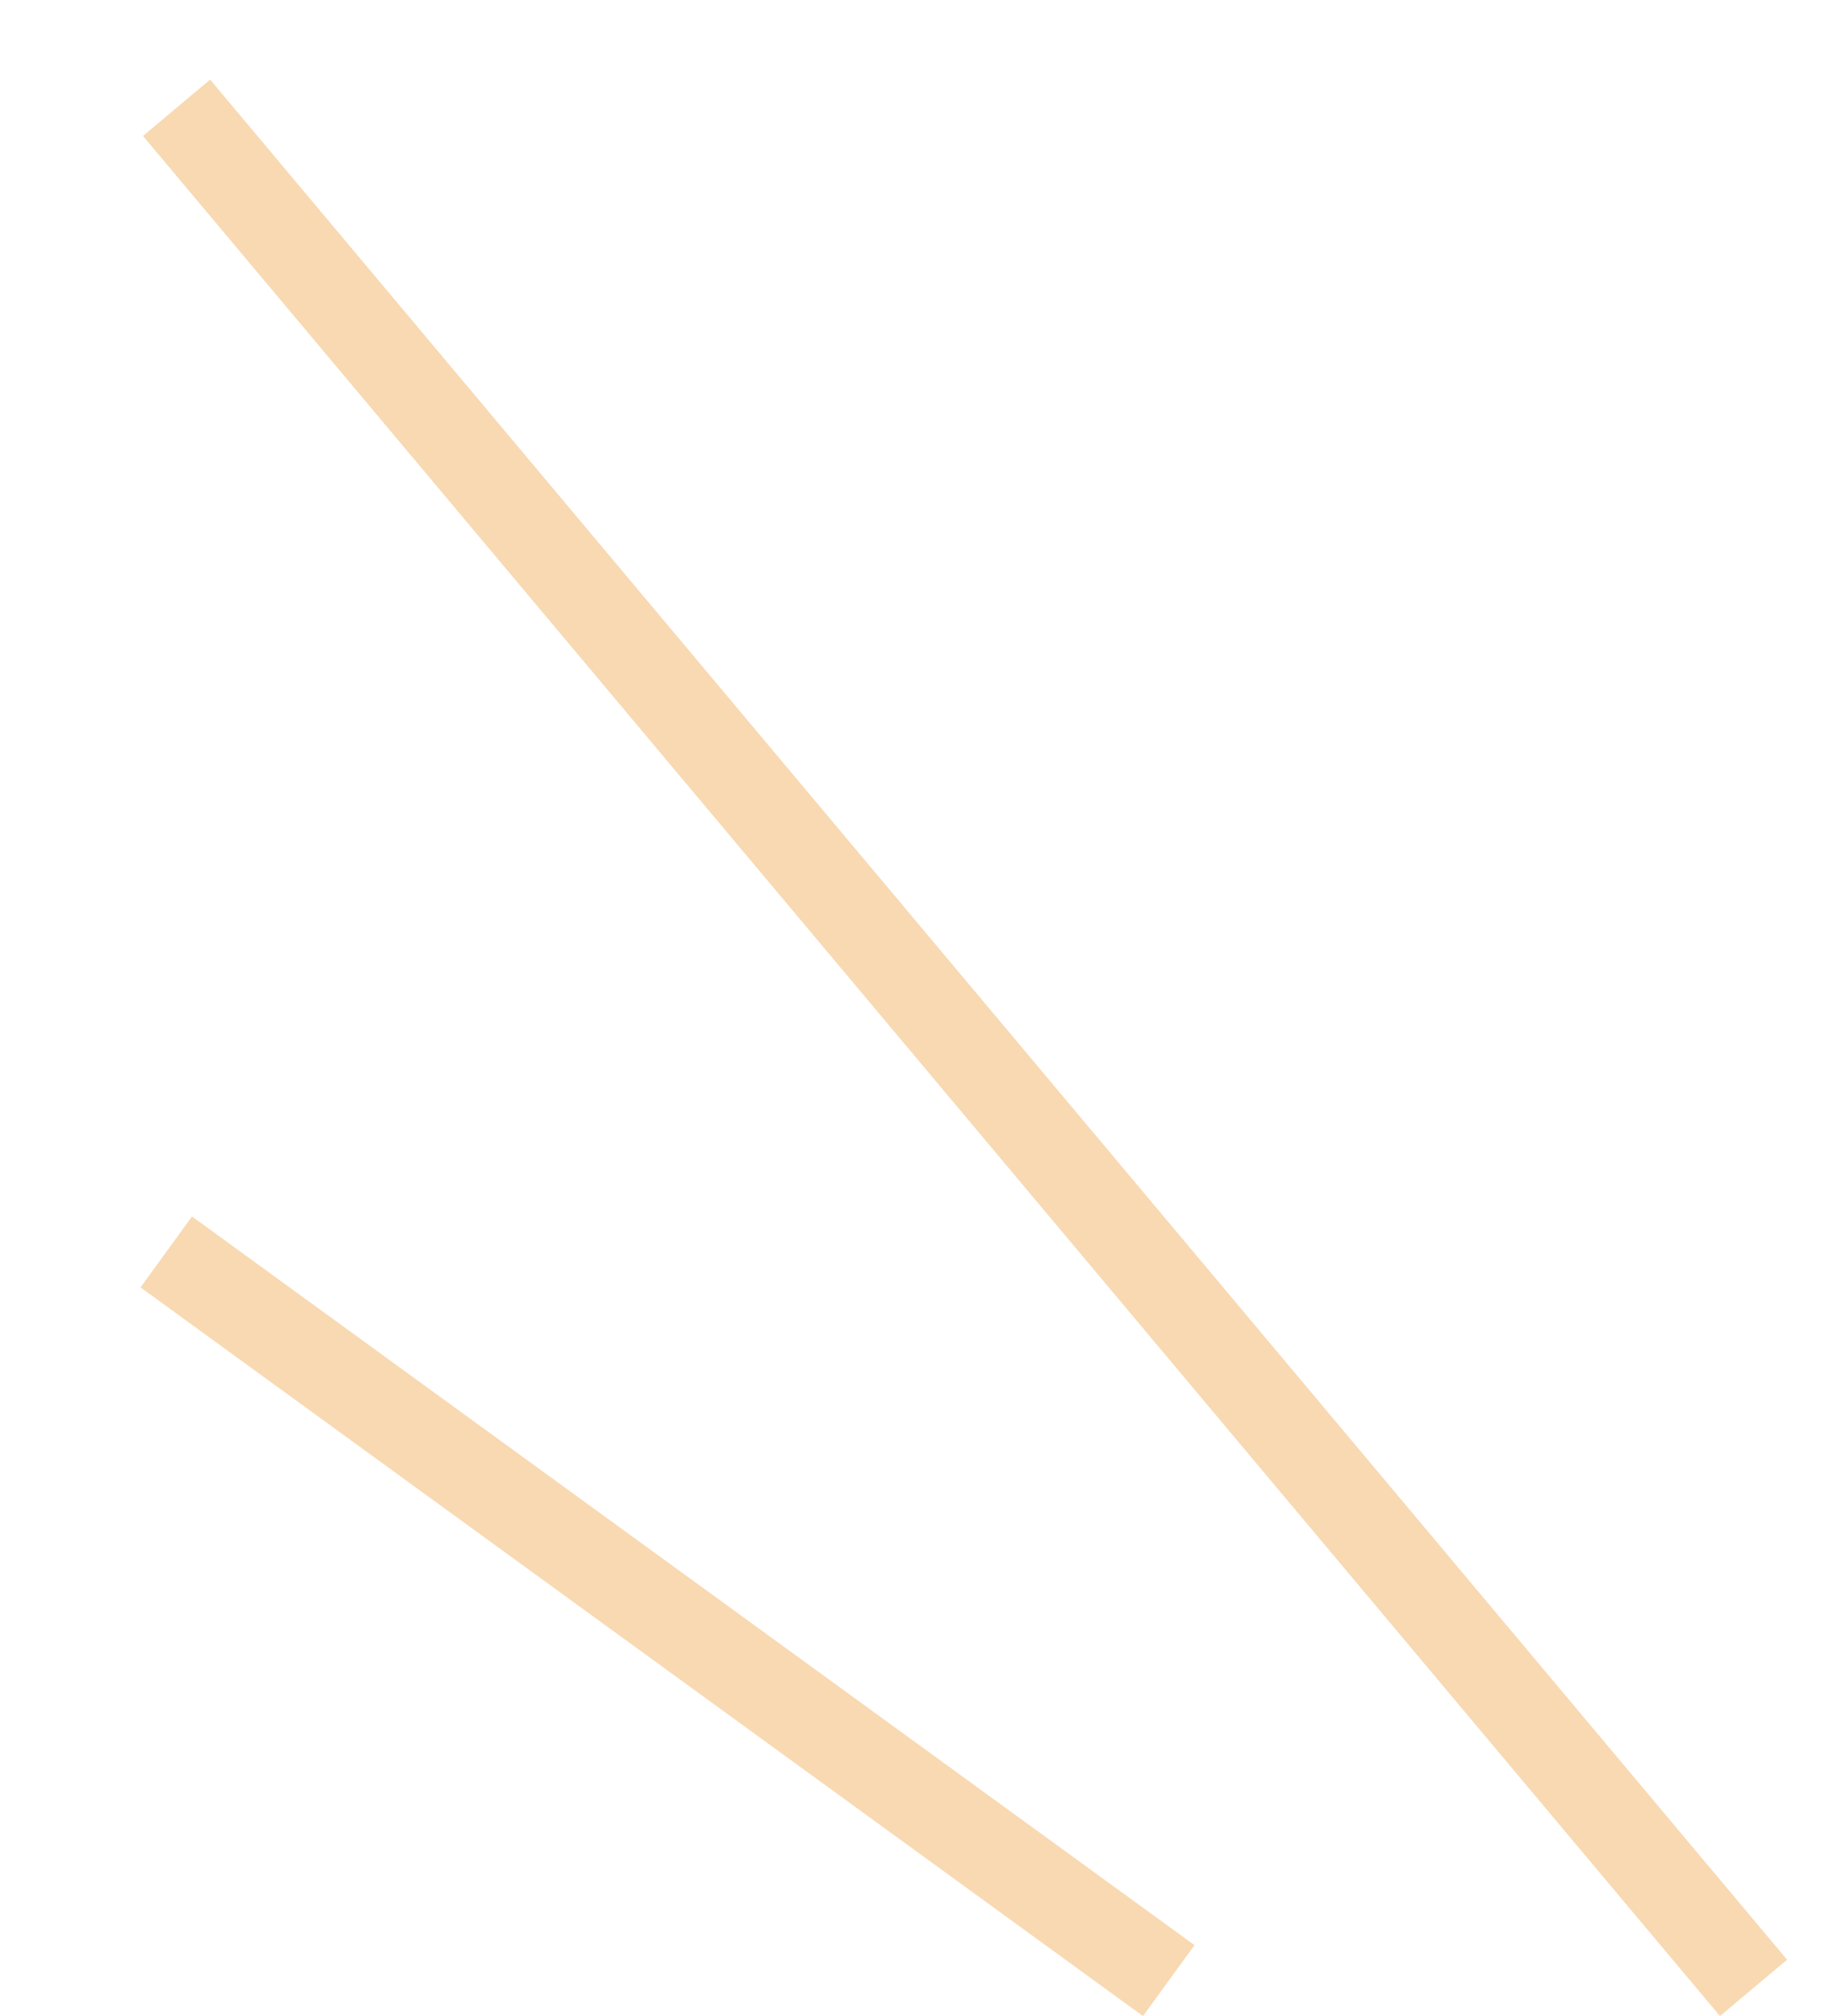 <svg width="21" height="23" viewBox="0 0 21 23" fill="none" xmlns="http://www.w3.org/2000/svg">
<g id="line">
<path id="Line 63 (Stroke)" fill-rule="evenodd" clip-rule="evenodd" d="M13.045 23L1.604 14.687L2.191 13.878L13.633 22.191L13.045 23Z" fill="#F8D9B2"/>
<path id="Line 67 (Stroke)" fill-rule="evenodd" clip-rule="evenodd" d="M19.63 23L1.632 1.551L2.398 0.908L20.396 22.357L19.63 23Z" fill="#F8D9B2"/>
</g>
</svg>
